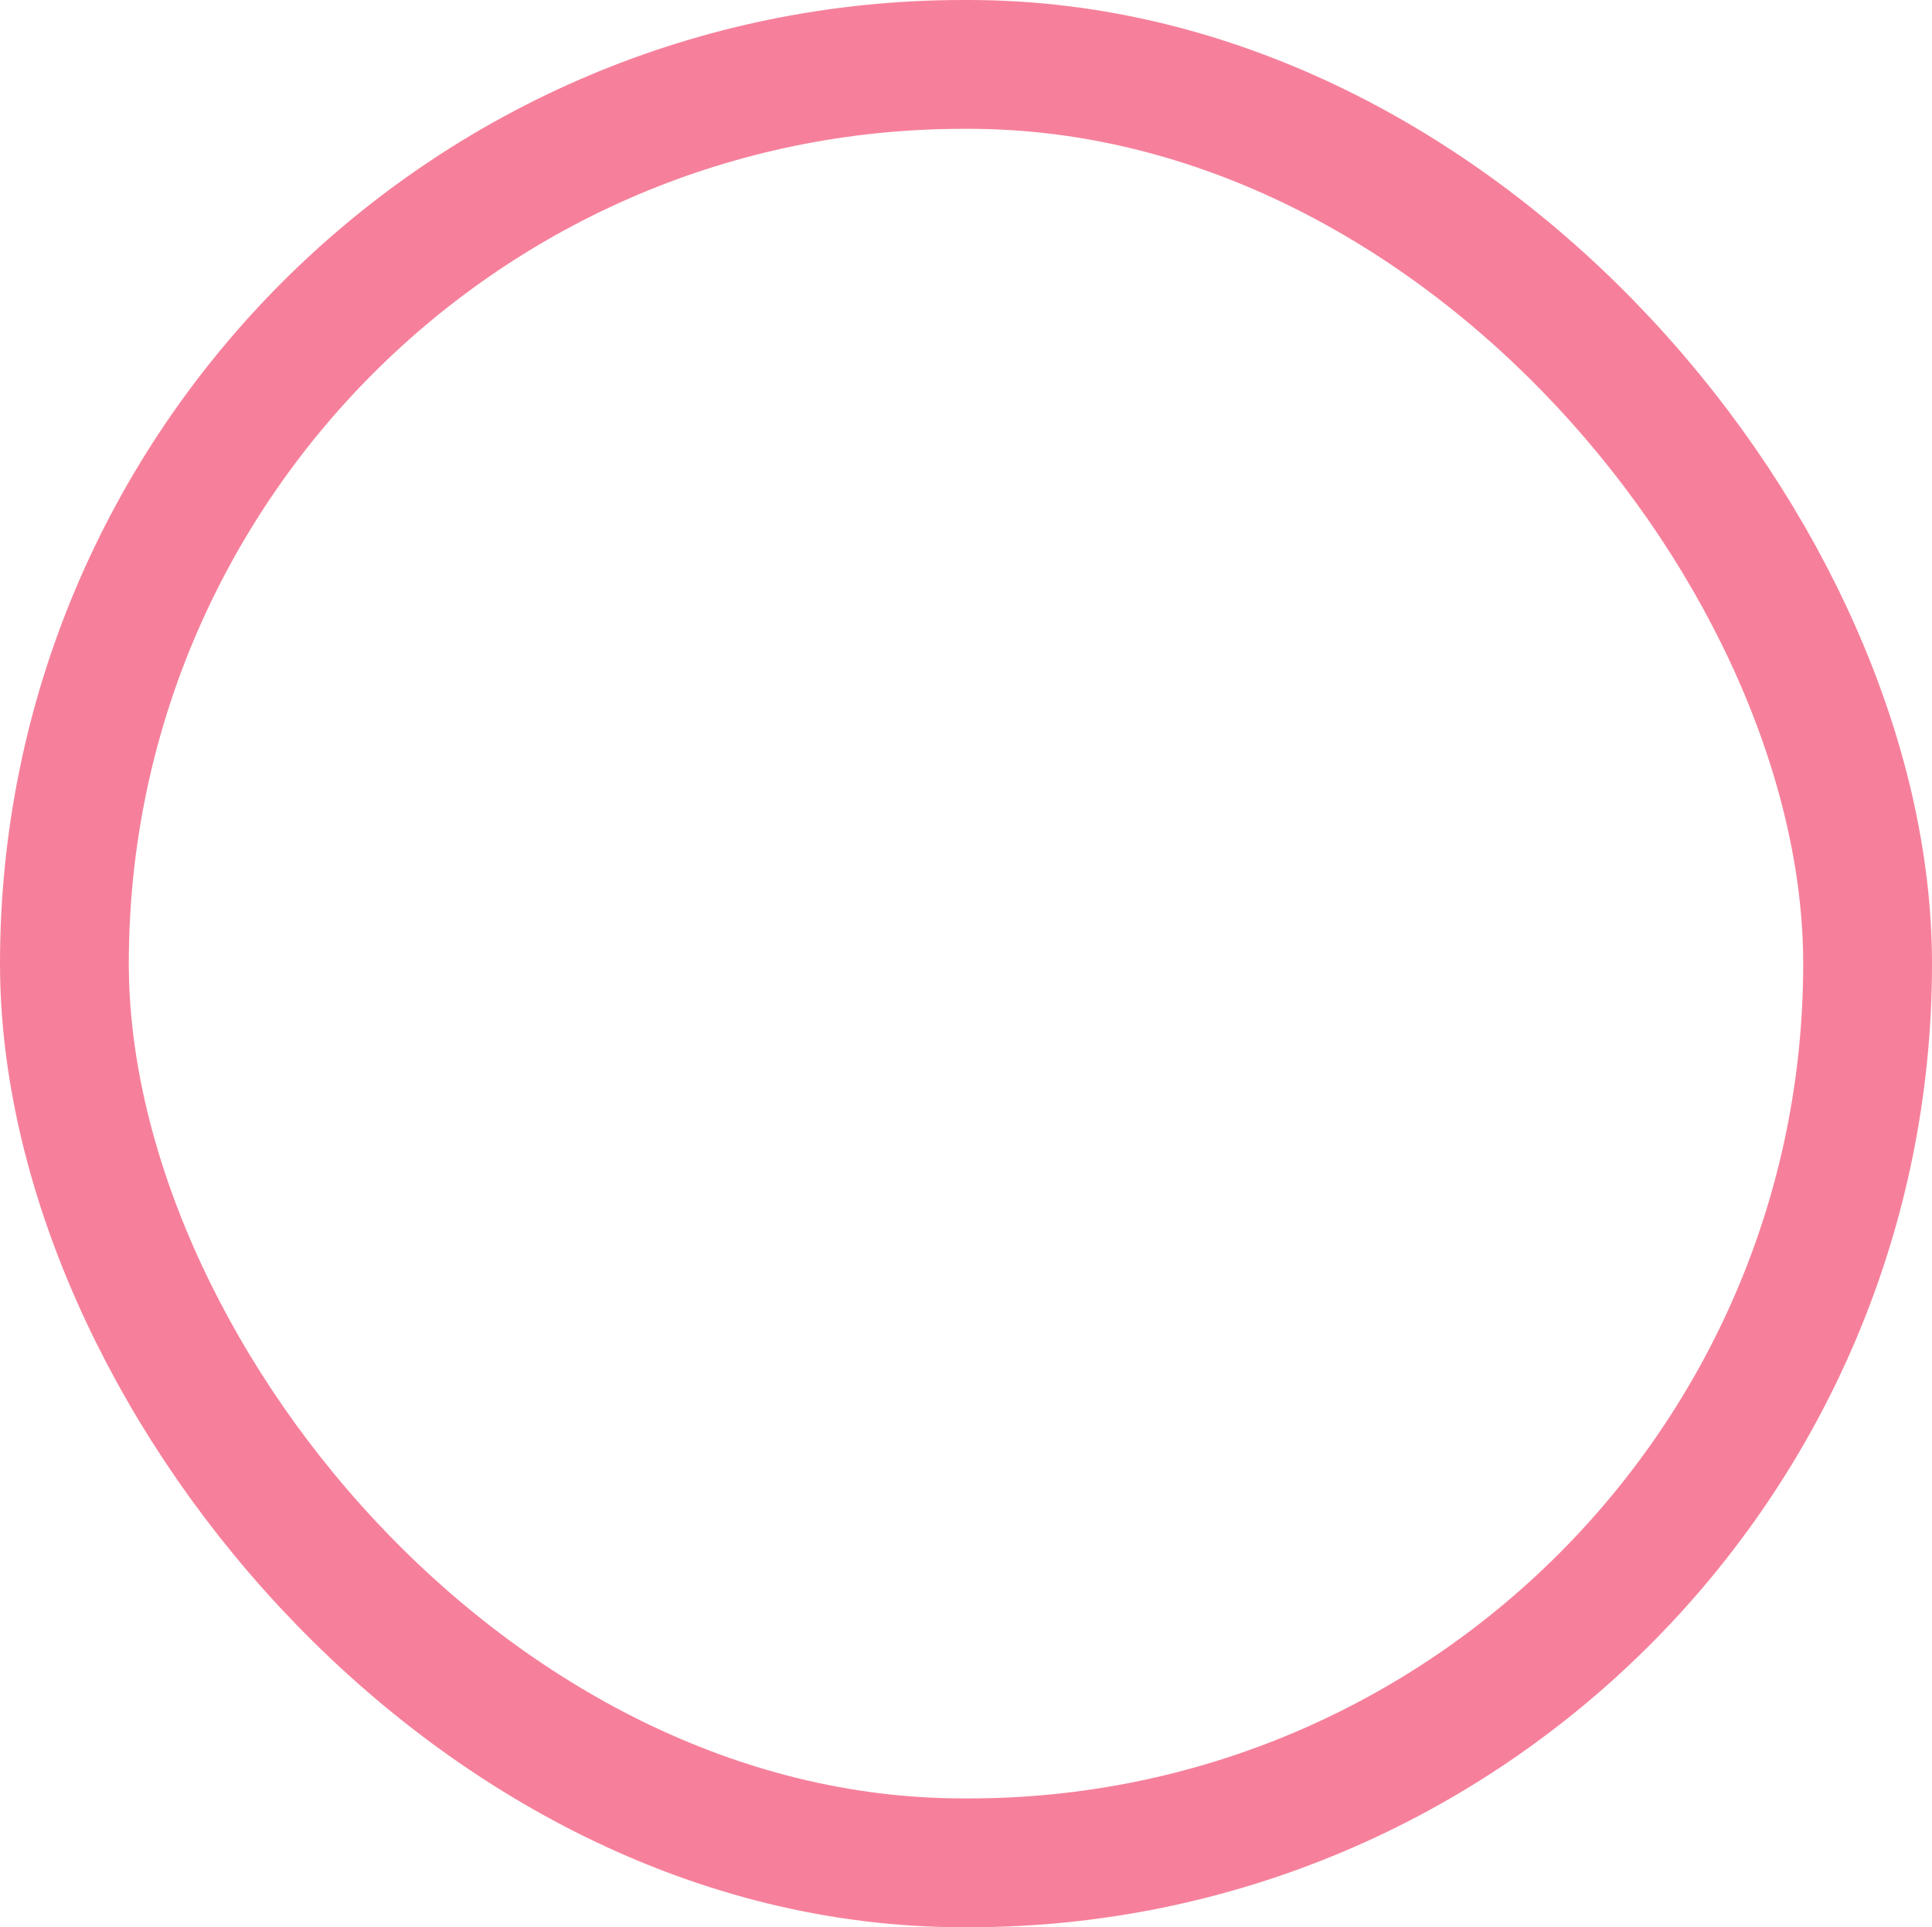 <?xml version="1.0" encoding="UTF-8"?><svg id="_レイヤー_2" xmlns="http://www.w3.org/2000/svg" width="15" height="14.96" viewBox="0 0 15 14.96"><defs><style>.cls-1{fill:none;stroke:#f6809b;stroke-miterlimit:10;}</style></defs><g id="_レイヤー_1-2"><rect class="cls-1" x=".5" y=".5" width="14" height="13.96" rx="6.98" ry="6.98"/></g></svg>